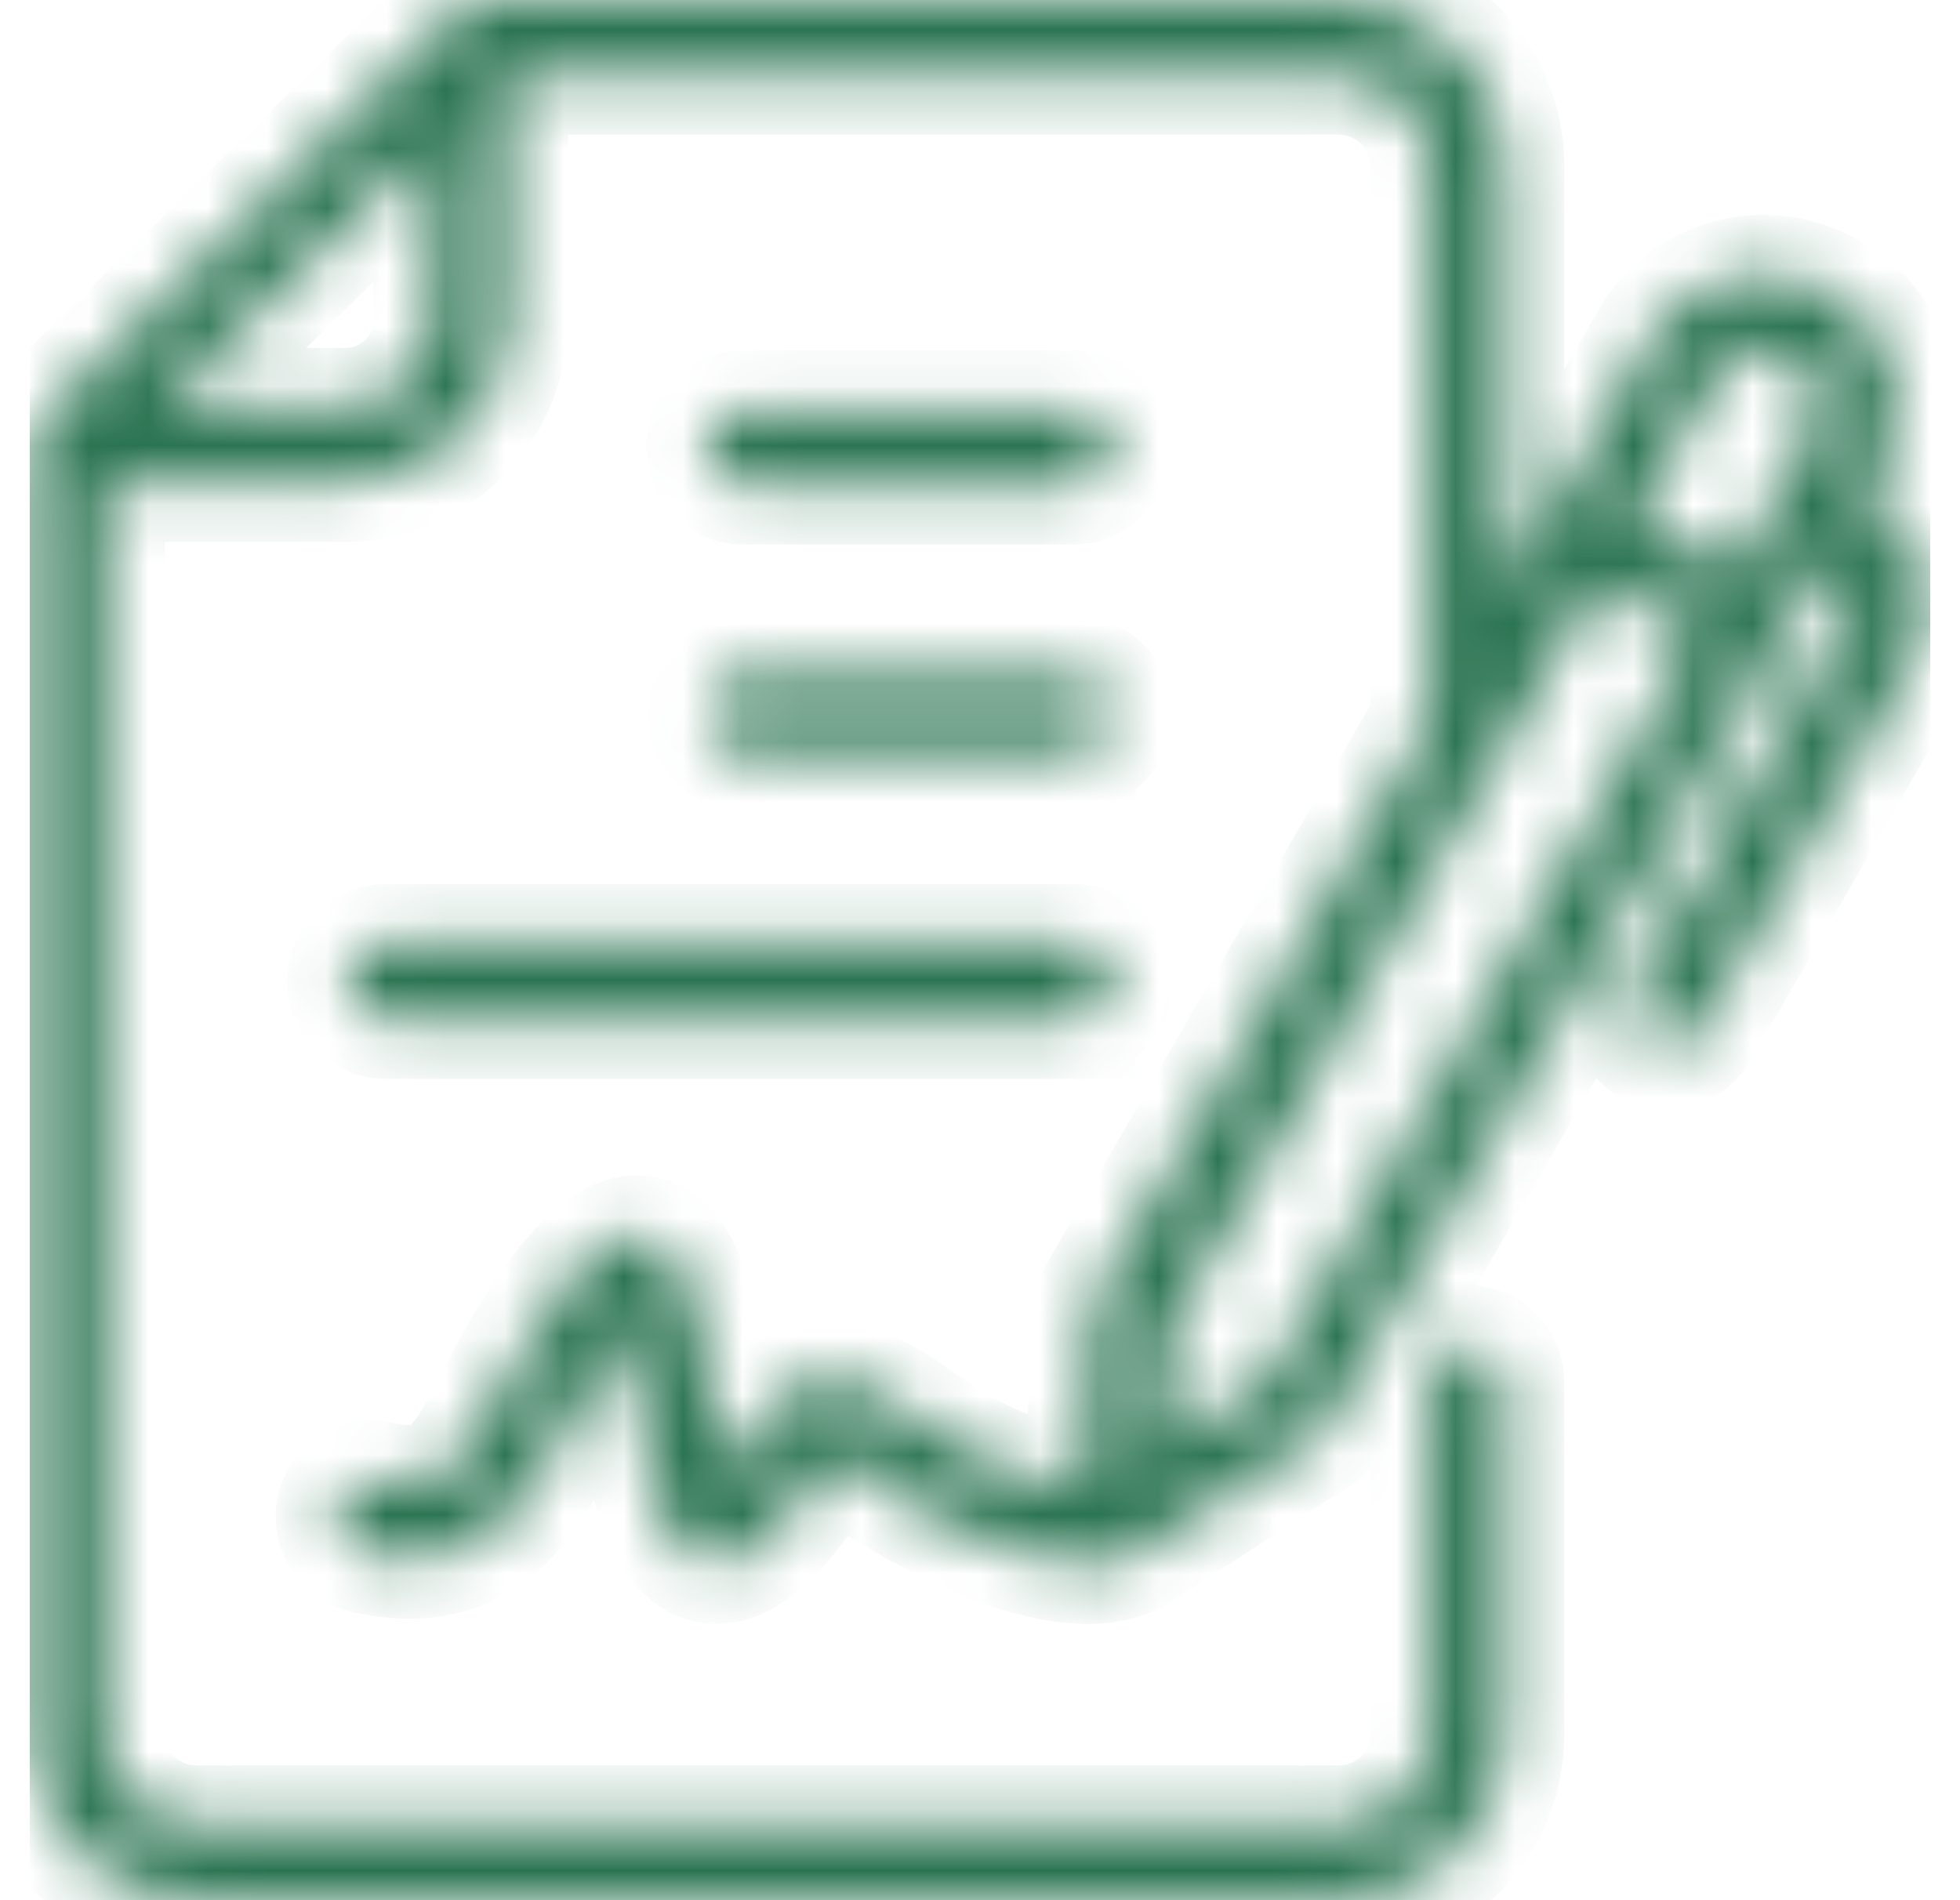 <svg width="33" height="32" viewBox="0 0 33 32" fill="none" xmlns="http://www.w3.org/2000/svg">
    <g clip-path="url(#clip0_3268_368)">
        <mask id="path-1-inside-1_3268_368" fill="white">
            <path
                d="M22.545 32H3.345C1.799 32.026 0.526 30.794 0.5 29.248V29.242V7.552C0.5 7.379 0.561 7.21 0.682 7.082L7.694 0.182C7.825 0.07 7.991 0.006 8.167 0H22.545C24.087 0 25.338 1.251 25.338 2.794V9.974L27.774 5.728C28.382 4.669 29.735 4.304 30.794 4.912C30.804 4.918 30.814 4.925 30.826 4.931C31.86 5.498 32.238 6.794 31.671 7.827C31.658 7.853 31.642 7.878 31.626 7.904L31.335 8.413L31.591 8.56C32.449 9.04 32.756 10.122 32.276 10.979C32.27 10.992 32.26 11.008 32.254 11.021L28.618 17.341C28.455 17.648 28.078 17.766 27.767 17.606C27.761 17.603 27.754 17.6 27.745 17.594C27.454 17.402 27.345 17.027 27.489 16.707L31.124 10.371C31.281 10.179 31.255 9.894 31.06 9.734C31.034 9.712 31.006 9.696 30.977 9.68L30.686 9.498C27.927 14.362 25.127 19.194 22.33 24.01C22.279 24.099 22.206 24.176 22.113 24.227L19.207 26.115C18.046 26.877 15.684 25.594 14.666 24.918C14.41 24.736 14.084 24.339 13.902 24.63C12.122 27.533 11.031 26.48 10.702 23.565C10.484 21.494 10.228 22.694 9.54 24C8.922 25.235 8.196 26.614 6.161 26.176C5.809 26.106 5.582 25.766 5.652 25.414C5.719 25.082 6.042 24.867 6.375 24.934C6.388 24.934 6.401 24.941 6.41 24.944C7.476 25.165 7.754 24.726 8.407 23.421C9.898 20.518 11.498 19.357 11.962 23.421C12.103 24.762 11.998 25.306 12.833 23.93C13.543 22.768 14.468 23.219 15.374 23.856C16.065 24.33 16.935 24.944 18.244 25.018L18.391 22.112C18.391 22.013 18.417 21.914 18.462 21.824L24.068 12.15V2.794C24.065 1.949 23.38 1.267 22.535 1.267H8.564V5.366C8.57 6.88 7.348 8.115 5.834 8.125H1.774V29.238C1.799 30.083 2.5 30.749 3.345 30.73H22.545C23.374 30.73 24.049 30.067 24.071 29.238V23.29C24.071 22.928 24.366 22.637 24.724 22.637C25.073 22.653 25.345 22.941 25.338 23.29V29.238C25.322 30.768 24.074 32 22.545 31.997V32ZM19.7 22.349L19.591 24.378L21.332 23.254L28.542 10.736L26.91 9.795L19.7 22.349ZM27.521 8.707L29.156 9.648L30.5 7.29C30.782 6.861 30.663 6.285 30.234 6.003C29.806 5.722 29.23 5.84 28.948 6.269C28.932 6.294 28.916 6.32 28.903 6.349L27.521 8.707ZM2.711 6.858H5.834C6.644 6.851 7.294 6.192 7.287 5.382C7.287 5.376 7.287 5.373 7.287 5.366V2.358L2.711 6.861V6.858ZM18.113 17.168H6.494C6.138 17.174 5.844 16.896 5.831 16.541C5.831 16.179 6.126 15.888 6.484 15.888H18.113C18.462 15.904 18.737 16.192 18.73 16.541C18.721 16.877 18.449 17.149 18.113 17.158V17.165V17.168ZM18.113 12.669H12.561C12.212 12.675 11.921 12.403 11.908 12.054C11.895 11.693 12.18 11.392 12.542 11.379C12.548 11.379 12.558 11.379 12.564 11.379H18.122C18.471 11.395 18.746 11.683 18.74 12.032C18.73 12.368 18.458 12.637 18.122 12.646V12.669H18.113ZM18.113 8.17H12.561C12.209 8.195 11.905 7.933 11.879 7.584C11.854 7.232 12.116 6.928 12.465 6.902C12.497 6.902 12.529 6.902 12.561 6.902H18.119C18.471 6.928 18.734 7.235 18.705 7.584C18.682 7.898 18.433 8.147 18.119 8.17H18.116H18.113Z" />
        </mask>
        <path
            d="M22.545 32H3.345C1.799 32.026 0.526 30.794 0.5 29.248V29.242V7.552C0.5 7.379 0.561 7.21 0.682 7.082L7.694 0.182C7.825 0.07 7.991 0.006 8.167 0H22.545C24.087 0 25.338 1.251 25.338 2.794V9.974L27.774 5.728C28.382 4.669 29.735 4.304 30.794 4.912C30.804 4.918 30.814 4.925 30.826 4.931C31.86 5.498 32.238 6.794 31.671 7.827C31.658 7.853 31.642 7.878 31.626 7.904L31.335 8.413L31.591 8.56C32.449 9.04 32.756 10.122 32.276 10.979C32.27 10.992 32.26 11.008 32.254 11.021L28.618 17.341C28.455 17.648 28.078 17.766 27.767 17.606C27.761 17.603 27.754 17.6 27.745 17.594C27.454 17.402 27.345 17.027 27.489 16.707L31.124 10.371C31.281 10.179 31.255 9.894 31.06 9.734C31.034 9.712 31.006 9.696 30.977 9.68L30.686 9.498C27.927 14.362 25.127 19.194 22.33 24.01C22.279 24.099 22.206 24.176 22.113 24.227L19.207 26.115C18.046 26.877 15.684 25.594 14.666 24.918C14.41 24.736 14.084 24.339 13.902 24.63C12.122 27.533 11.031 26.48 10.702 23.565C10.484 21.494 10.228 22.694 9.54 24C8.922 25.235 8.196 26.614 6.161 26.176C5.809 26.106 5.582 25.766 5.652 25.414C5.719 25.082 6.042 24.867 6.375 24.934C6.388 24.934 6.401 24.941 6.41 24.944C7.476 25.165 7.754 24.726 8.407 23.421C9.898 20.518 11.498 19.357 11.962 23.421C12.103 24.762 11.998 25.306 12.833 23.93C13.543 22.768 14.468 23.219 15.374 23.856C16.065 24.33 16.935 24.944 18.244 25.018L18.391 22.112C18.391 22.013 18.417 21.914 18.462 21.824L24.068 12.15V2.794C24.065 1.949 23.38 1.267 22.535 1.267H8.564V5.366C8.57 6.88 7.348 8.115 5.834 8.125H1.774V29.238C1.799 30.083 2.5 30.749 3.345 30.73H22.545C23.374 30.73 24.049 30.067 24.071 29.238V23.29C24.071 22.928 24.366 22.637 24.724 22.637C25.073 22.653 25.345 22.941 25.338 23.29V29.238C25.322 30.768 24.074 32 22.545 31.997V32ZM19.7 22.349L19.591 24.378L21.332 23.254L28.542 10.736L26.91 9.795L19.7 22.349ZM27.521 8.707L29.156 9.648L30.5 7.29C30.782 6.861 30.663 6.285 30.234 6.003C29.806 5.722 29.23 5.84 28.948 6.269C28.932 6.294 28.916 6.32 28.903 6.349L27.521 8.707ZM2.711 6.858H5.834C6.644 6.851 7.294 6.192 7.287 5.382C7.287 5.376 7.287 5.373 7.287 5.366V2.358L2.711 6.861V6.858ZM18.113 17.168H6.494C6.138 17.174 5.844 16.896 5.831 16.541C5.831 16.179 6.126 15.888 6.484 15.888H18.113C18.462 15.904 18.737 16.192 18.73 16.541C18.721 16.877 18.449 17.149 18.113 17.158V17.165V17.168ZM18.113 12.669H12.561C12.212 12.675 11.921 12.403 11.908 12.054C11.895 11.693 12.18 11.392 12.542 11.379C12.548 11.379 12.558 11.379 12.564 11.379H18.122C18.471 11.395 18.746 11.683 18.74 12.032C18.73 12.368 18.458 12.637 18.122 12.646V12.669H18.113ZM18.113 8.17H12.561C12.209 8.195 11.905 7.933 11.879 7.584C11.854 7.232 12.116 6.928 12.465 6.902C12.497 6.902 12.529 6.902 12.561 6.902H18.119C18.471 6.928 18.734 7.235 18.705 7.584C18.682 7.898 18.433 8.147 18.119 8.17H18.116H18.113Z"
            fill="#1E1E1E" stroke="#2B7452" stroke-width="2" mask="url(#path-1-inside-1_3268_368)" />
    </g>
    <defs>
        <clipPath id="clip0_3268_368">
            <rect width="32" height="32" fill="white" transform="translate(0.5)" />
        </clipPath>
    </defs>
</svg>